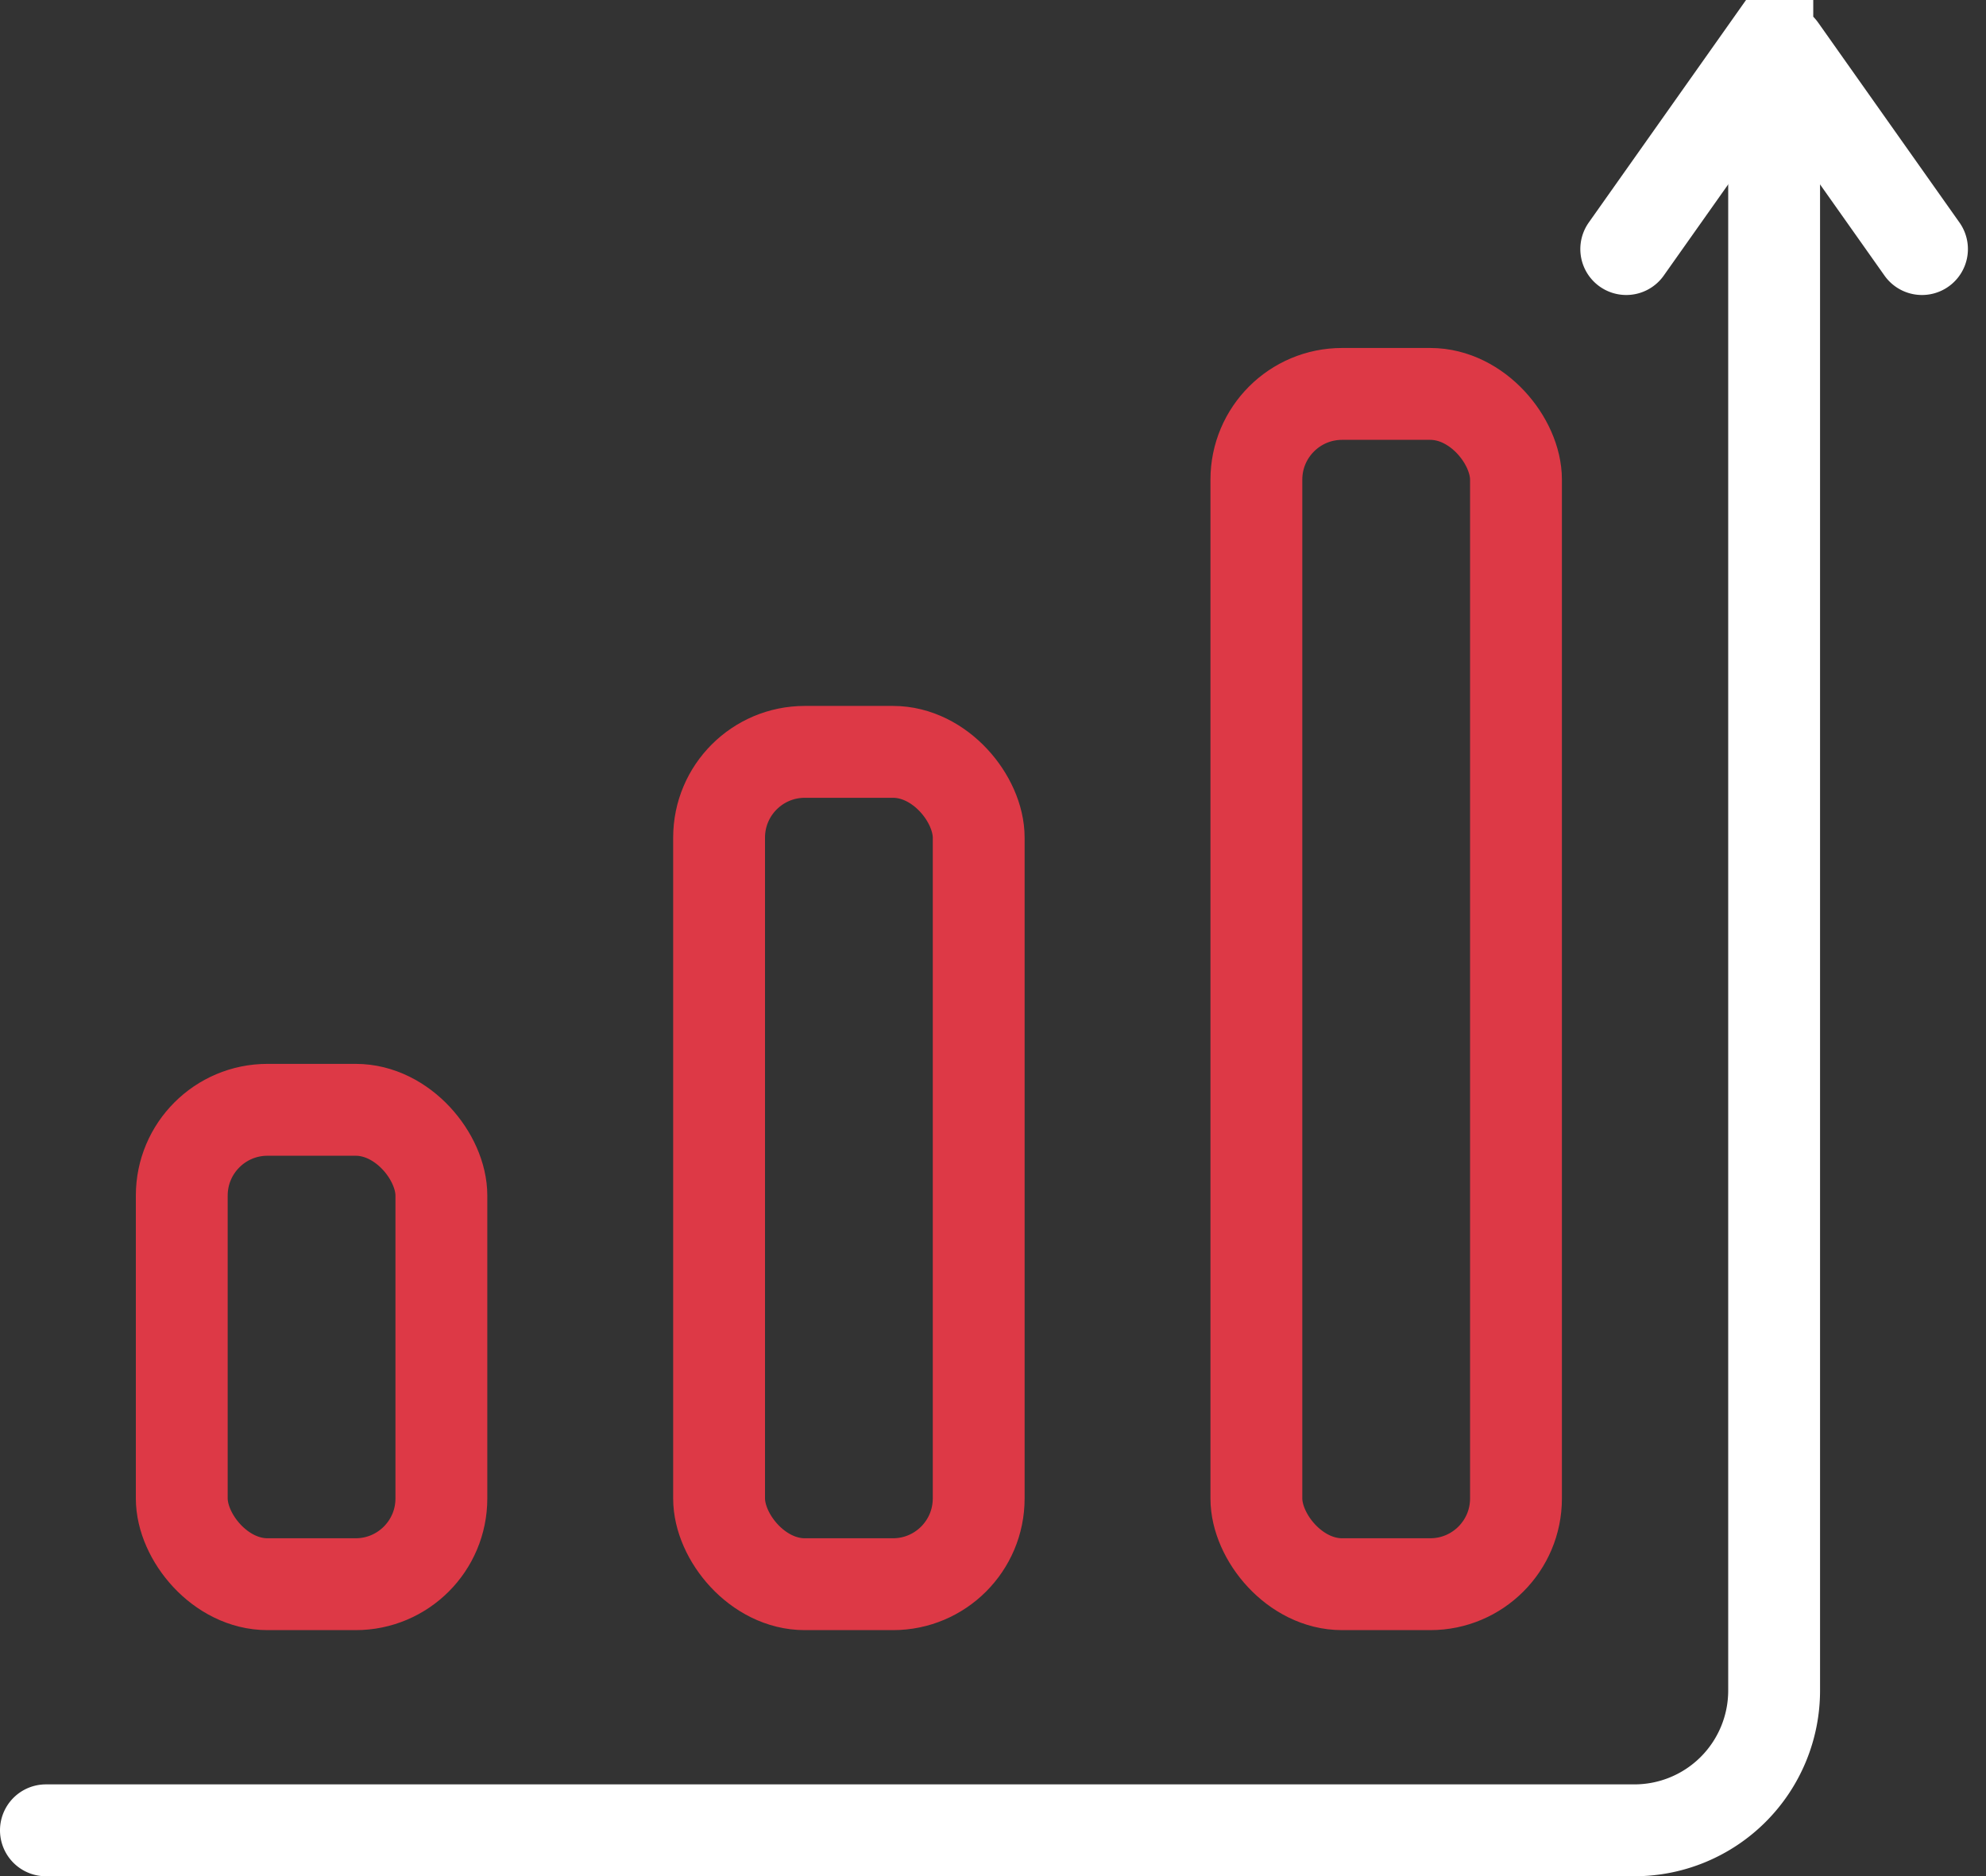 <svg xmlns="http://www.w3.org/2000/svg" width="86.49" height="81.692" viewBox="0 0 86.49 81.692"><rect x="0" y="0" width="86.49" height="81.692" fill="#333333" stroke="none"/><g transform="translate(2 2)"><rect width="11.306" height="20.655" rx="3.733" transform="translate(5.916 46.321)" fill="none" stroke="#dd3946" stroke-linecap="round" stroke-miterlimit="10" stroke-width="4"/><rect width="11.306" height="36.24" rx="3.733" transform="translate(29.316 30.736)" fill="none" stroke="#dd3946" stroke-linecap="round" stroke-miterlimit="10" stroke-width="4"/><rect width="11.306" height="51.825" rx="3.733" transform="translate(52.715 15.151)" fill="none" stroke="#dd3946" stroke-linecap="round" stroke-miterlimit="10" stroke-width="4"/><path d="M1571.092,2200.944h69.178a6.085,6.085,0,0,0,6.085-6.085v-70.406" transform="translate(-1571.092 -2123.252)" fill="none" stroke="#fff" stroke-linecap="round" stroke-miterlimit="10" stroke-width="4"/><path d="M1700.607,2131.038l6.144-8.691a.362.362,0,0,1,.591,0l6.144,8.691" transform="translate(-1631.784 -2122.194)" fill="none" stroke="#fff" stroke-linecap="round" stroke-miterlimit="10" stroke-width="4"/></g></svg>